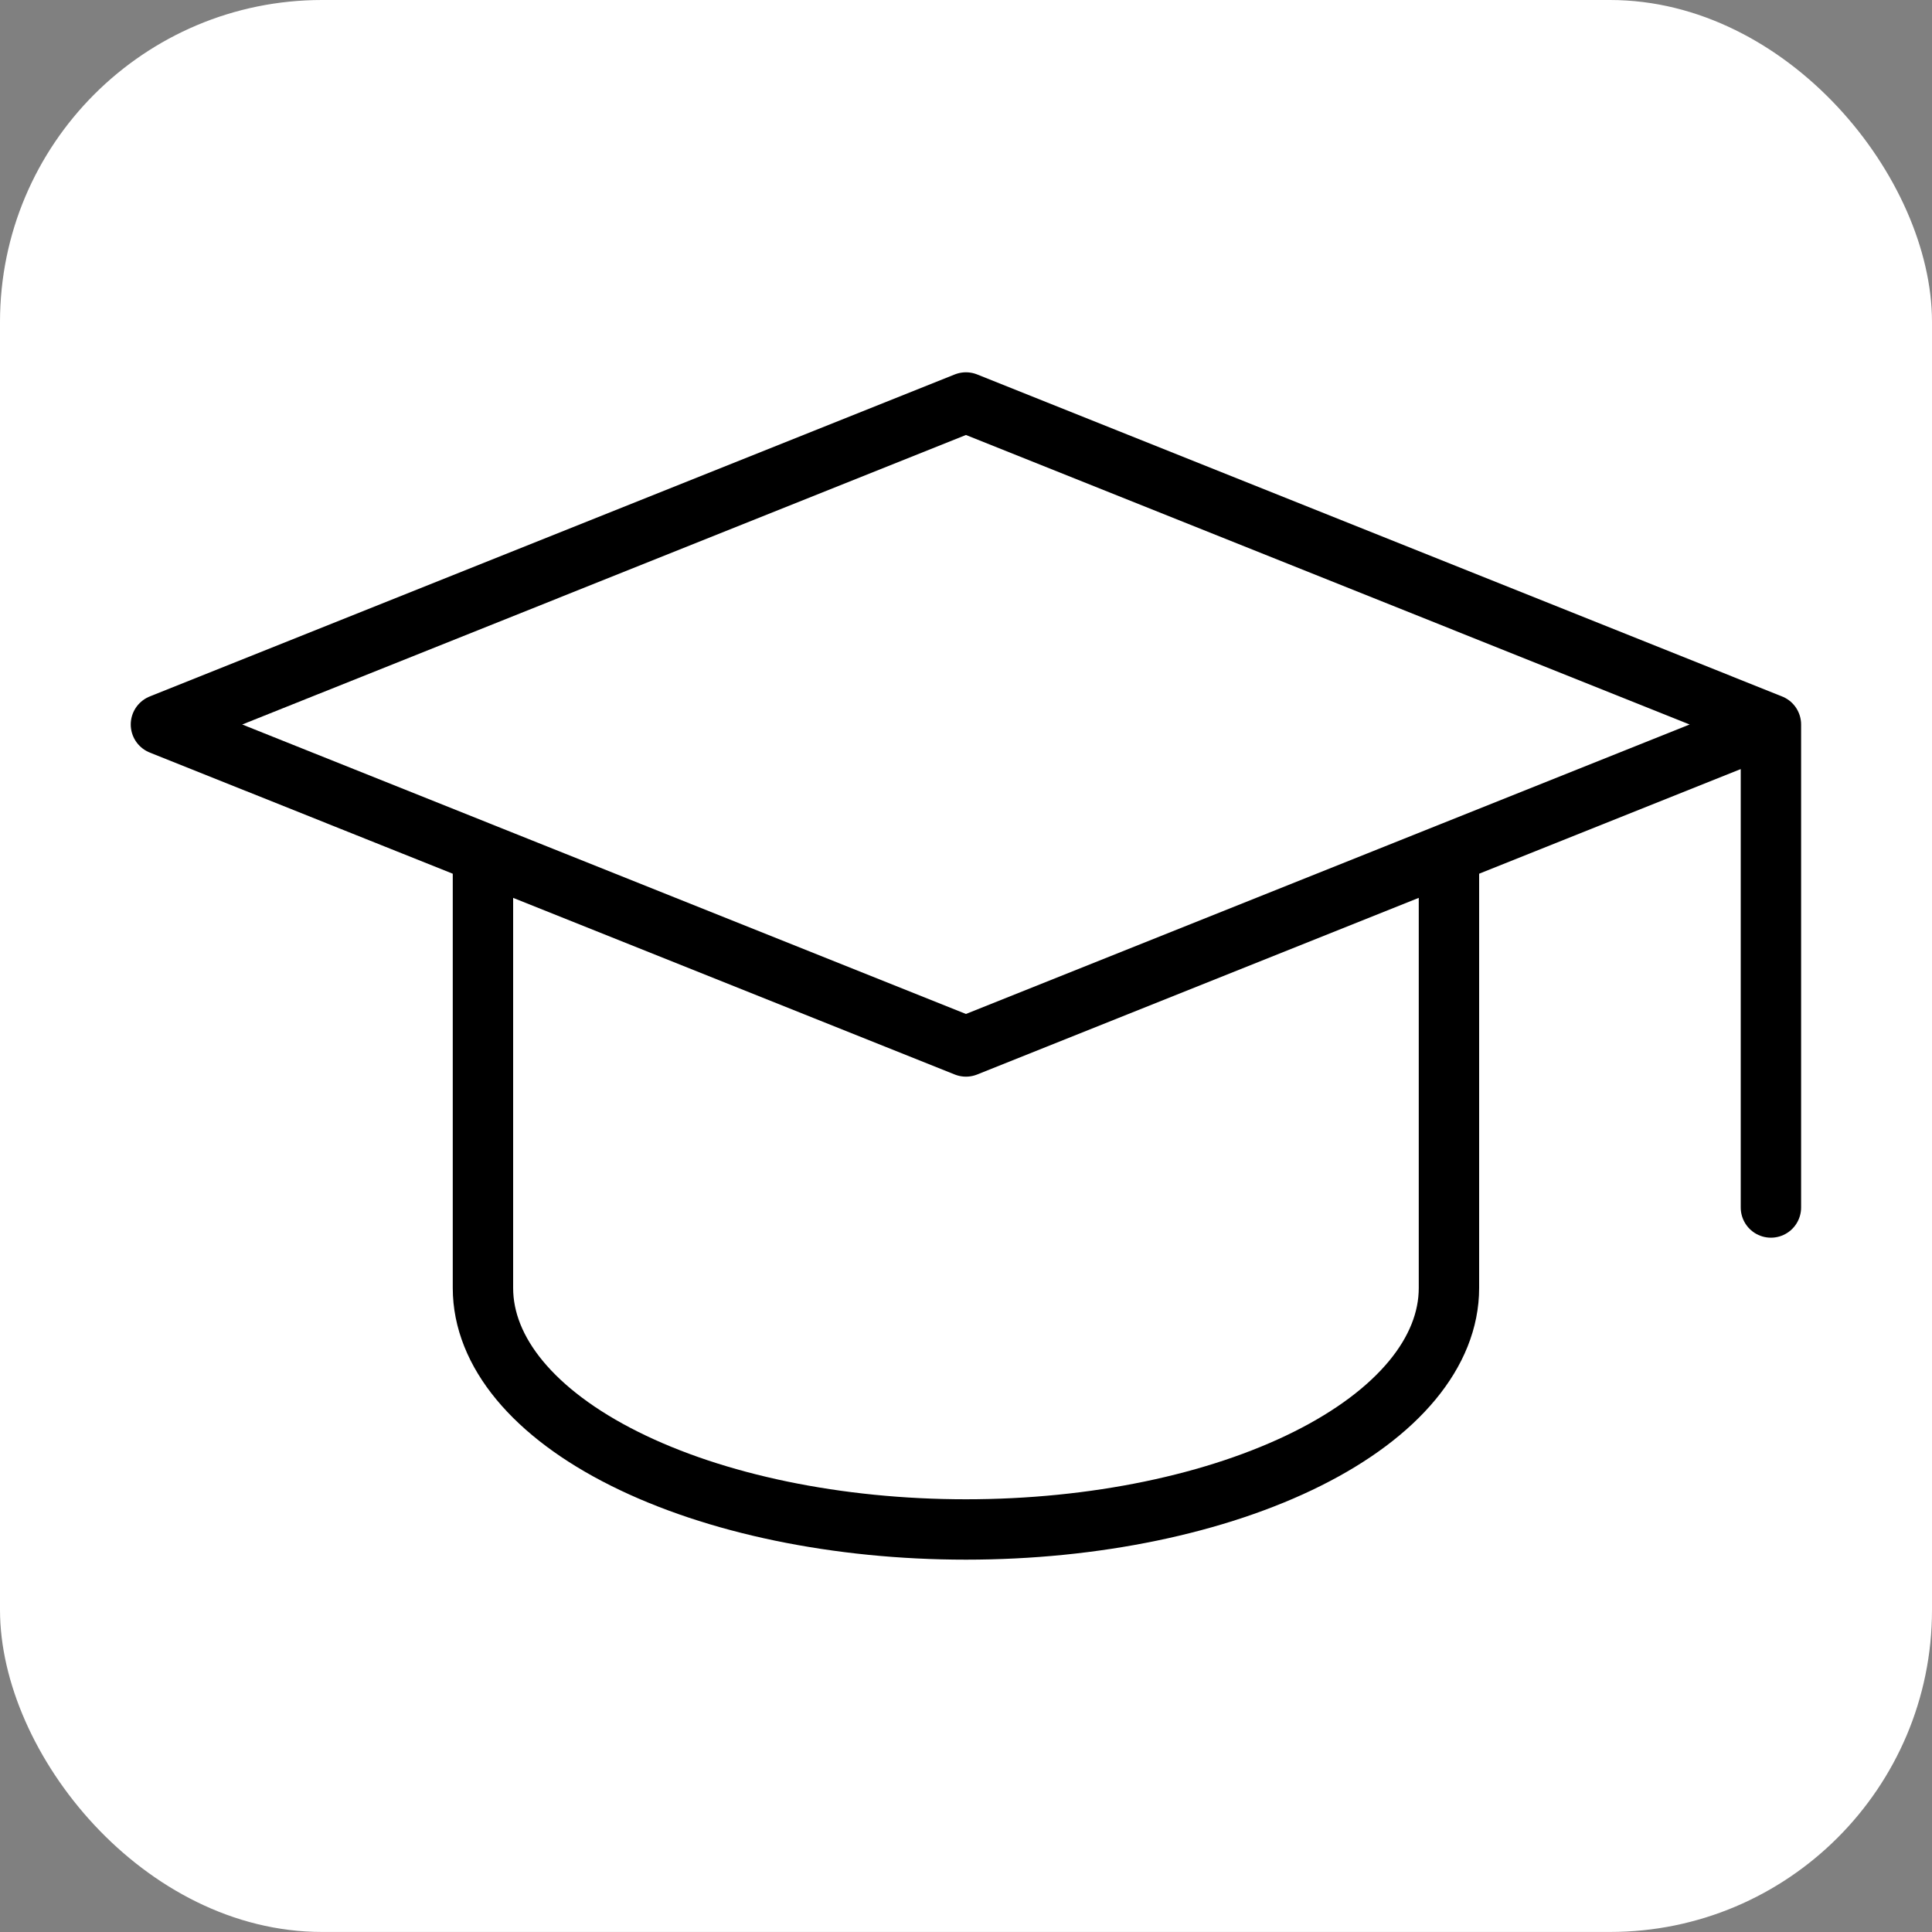 <?xml version="1.0" encoding="utf-8"?>
<svg xmlns="http://www.w3.org/2000/svg" width="40" height="40" viewBox="0 0 40 40" fill="none">
  <rect x="0" y="0" width="40" height="40" fill="#808080" stroke="none"/>
  <rect width="40" height="39.999" rx="6.667" fill="white"/>
  <path d="M36.665 15L19.999 8.333L3.332 15L19.999 21.666L36.665 15ZM36.665 15V25M9.999 17.666V26.666C9.999 27.992 11.052 29.264 12.928 30.201C14.803 31.139 17.346 31.666 19.999 31.666C22.651 31.666 25.194 31.139 27.07 30.201C28.945 29.264 29.999 27.992 29.999 26.666V17.666" stroke="black" stroke-width="1.25" stroke-linecap="round" stroke-linejoin="round"/>
</svg>
